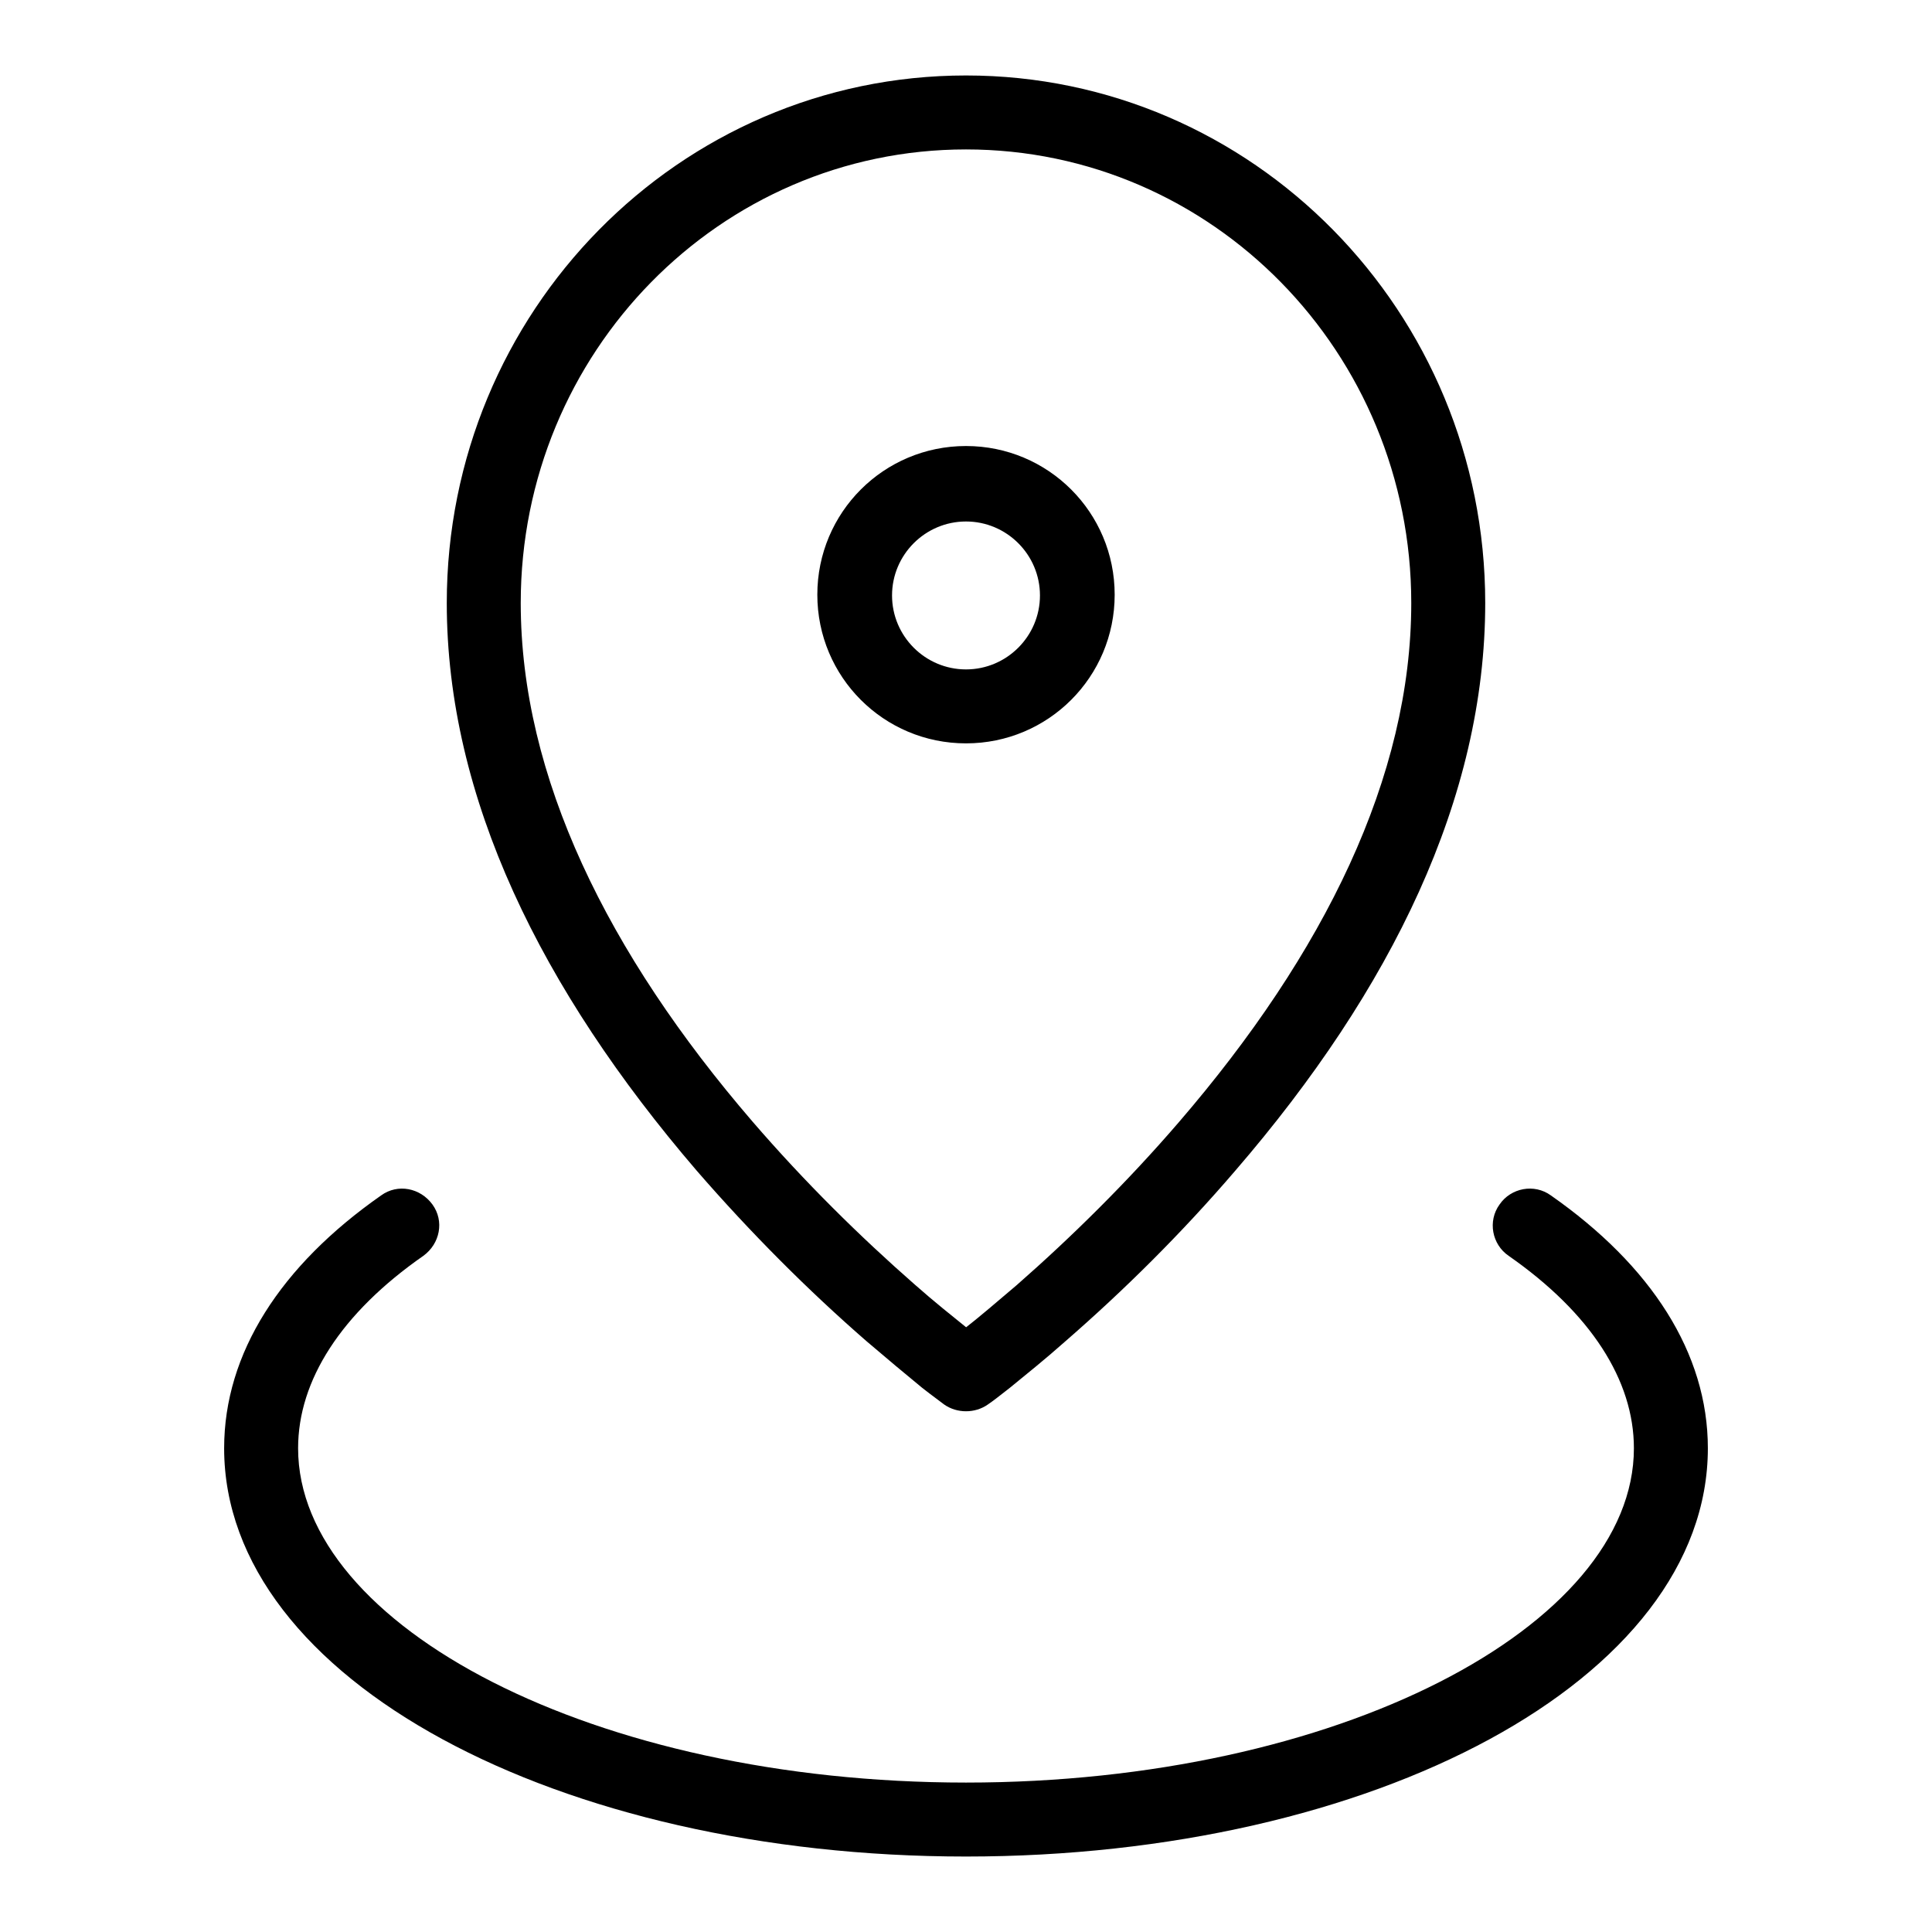 <?xml version="1.0" encoding="utf-8"?>
<!-- Svg Vector Icons : http://www.onlinewebfonts.com/icon -->
<!DOCTYPE svg PUBLIC "-//W3C//DTD SVG 1.1//EN" "http://www.w3.org/Graphics/SVG/1.1/DTD/svg11.dtd">
<svg version="1.1" xmlns="http://www.w3.org/2000/svg" xmlns:xlink="http://www.w3.org/1999/xlink" x="0px" y="0px" viewBox="0 0 256 256" enable-background="new 0 0 256 256" xml:space="preserve">
<g> <path fill="#000000" d="M199.9,166.4c10.9,7.6,16.6,16.5,16.6,25.5c0,23.6-39.3,44.3-88.5,44.3s-88.5-20.7-88.5-44.3 c0-9,5.7-17.9,16.6-25.5c2.2-1.6,2.8-4.6,1.2-6.8c-1.6-2.2-4.6-2.8-6.8-1.2c-13.3,9.3-20.8,20.9-20.8,33.5 c0,30.7,44.4,54.1,98.3,54.1c53.9,0,98.3-23.4,98.3-54.1c0-12.6-7.5-24.2-20.8-33.5c-2.2-1.6-5.3-1-6.8,1.2 C197.1,161.8,197.7,164.9,199.9,166.4L199.9,166.4z M130.9,186.1c0.6-0.4,1.5-1.1,2.9-2.2c2.2-1.8,4.7-3.8,7.4-6.2 c7.7-6.7,15.3-14.2,22.5-22.6c20.7-24,33.1-49.4,33.1-75.2C196.8,41.3,166,10,128,10S59.2,41.3,59.2,79.9 c0,25.8,12.5,51.2,33.1,75.2c7.2,8.3,14.8,15.9,22.5,22.6c2.7,2.3,5.2,4.4,7.4,6.2c1.4,1.1,2.4,1.8,2.9,2.2 C126.8,187.3,129.2,187.3,130.9,186.1L130.9,186.1z M125.1,178.1h5.8c-0.4-0.3-1.3-1-2.6-2c-2.1-1.7-4.5-3.6-7.1-5.9 c-7.3-6.4-14.6-13.6-21.5-21.6C80.5,126.3,69,102.9,69,79.9c0-33.2,26.4-60.1,59-60.1c32.6,0,59,26.9,59,60.1 c0,23-11.5,46.4-30.8,68.8c-6.8,7.9-14.2,15.2-21.5,21.6c-2.6,2.2-4.9,4.2-7.1,5.9C126.4,177.1,125.6,177.8,125.1,178.1 L125.1,178.1z M128,98.5c10.9,0,19.7-8.8,19.7-19.7c0-10.9-8.8-19.7-19.7-19.7s-19.7,8.8-19.7,19.7C108.3,89.7,117.1,98.5,128,98.5 L128,98.5z M128,88.7c-5.4,0-9.8-4.4-9.8-9.8c0-5.4,4.4-9.8,9.8-9.8c5.4,0,9.8,4.4,9.8,9.8C137.8,84.3,133.4,88.7,128,88.7 L128,88.7z"/></g>
</svg>